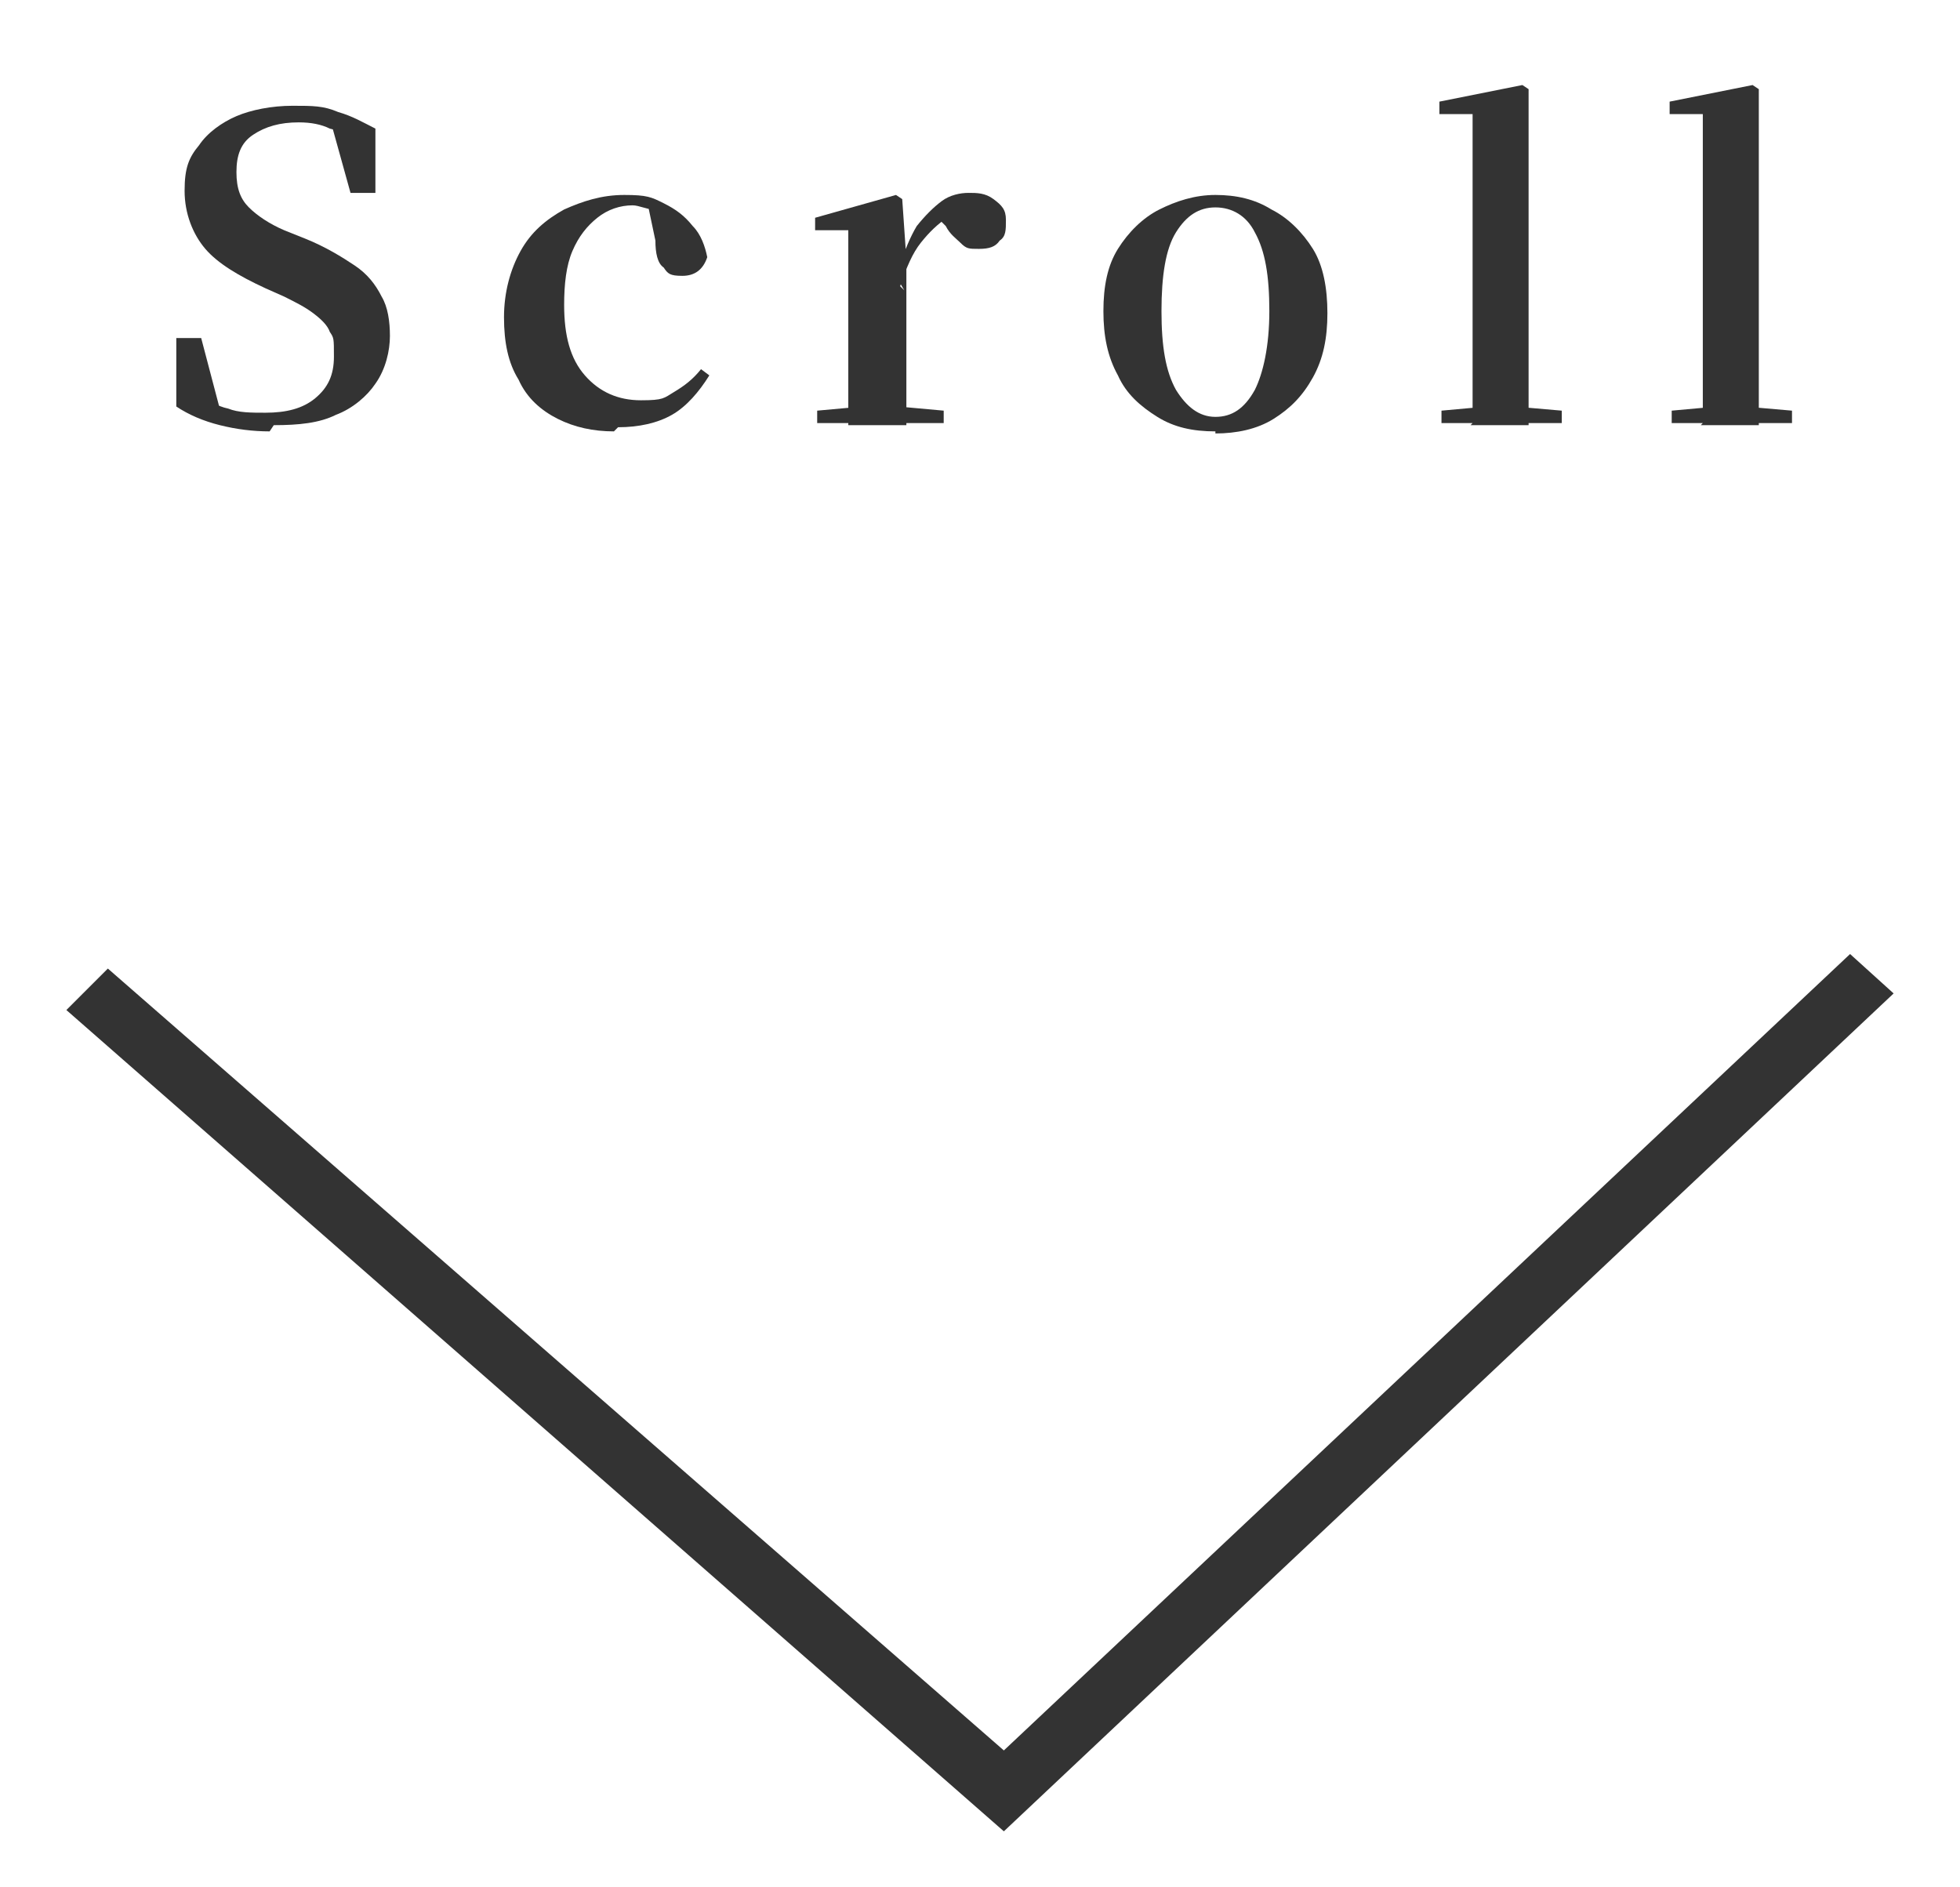 <?xml version="1.0" encoding="UTF-8"?>
<svg id="_レイヤー_21" xmlns="http://www.w3.org/2000/svg" version="1.1" viewBox="0 0 94.5 91">
  <!-- Generator: Adobe Illustrator 29.5.0, SVG Export Plug-In . SVG Version: 2.1.0 Build 137)  -->
  <defs>
    <style>
      .st0 {
        fill: #333;
      }
    </style>
  </defs>
  <polygon class="st0" points="89.2 46 48.4 84.4 5.2 46.7 3.2 48.7 48.4 88.3 91.3 47.9 89.2 46"/>
  <g>
    <path class="st0" d="M13,20.8c-.8,0-1.6-.1-2.4-.3-.8-.2-1.5-.5-2.1-.9v-3.3h1.2l1,3.8-1.2-.5-.2-.8c.7.5,1.2.8,1.7.9.5.2,1.1.2,1.8.2,1,0,1.8-.2,2.4-.7s.9-1.1.9-2,0-.9-.2-1.2c-.1-.3-.4-.6-.8-.9-.4-.3-.8-.5-1.4-.8l-.9-.4c-1.3-.6-2.3-1.2-2.9-1.9s-1-1.7-1-2.8.2-1.6.7-2.2c.4-.6,1.1-1.1,1.8-1.4s1.7-.5,2.7-.5,1.5,0,2.2.3c.7.2,1.2.5,1.8.8v3.1h-1.2l-1-3.6,1.3.6.2.8c-.6-.5-1-.8-1.5-.9-.4-.2-.9-.3-1.5-.3-.9,0-1.6.2-2.2.6s-.8,1-.8,1.8.2,1.3.6,1.7c.4.4,1,.8,1.7,1.1l1,.4c1,.4,1.8.9,2.4,1.3.6.4,1,.9,1.3,1.5.3.5.4,1.2.4,1.9s-.2,1.6-.7,2.3c-.4.6-1.1,1.2-1.9,1.5-.8.4-1.8.5-3,.5l-.2.3Z"/>
    <path class="st0" d="M29.6,20.8c-1,0-1.9-.2-2.7-.6-.8-.4-1.5-1-1.9-1.9-.5-.8-.7-1.8-.7-3s.3-2.3.8-3.2,1.2-1.5,2.1-2c.9-.4,1.8-.7,2.9-.7s1.3.1,1.9.4c.6.3,1,.6,1.4,1.1.4.4.6,1,.7,1.5-.2.6-.6.9-1.2.9s-.7-.1-.9-.4c-.3-.2-.4-.7-.4-1.3l-.4-1.9,1.4.9c-.4-.2-.7-.4-1.1-.5-.3,0-.7-.2-1-.2-.6,0-1.2.2-1.7.6-.5.4-.9.9-1.2,1.6-.3.7-.4,1.6-.4,2.6,0,1.5.3,2.6,1,3.4s1.6,1.2,2.7,1.2,1.1-.1,1.6-.4c.5-.3.9-.6,1.3-1.1l.4.3c-.5.8-1.1,1.5-1.8,1.9s-1.6.6-2.6.6l-.2.2Z"/>
    <path class="st0" d="M40.9,20.4v-9.3h-1.6v-.6l3.9-1.1.3.2.2,2.9h0v8h-2.8ZM39.4,20.4v-.6l2.2-.2h1.7l2.2.2v.6h-6.1ZM43.6,14l-.7-1.2h.5c.2-.7.5-1.4.8-1.9.4-.5.8-.9,1.2-1.2s.9-.4,1.3-.4.8,0,1.2.3.6.5.6,1,0,.8-.3,1c-.2.3-.5.4-1,.4s-.6,0-.9-.3c-.2-.2-.5-.4-.7-.8l-.5-.5h.7c-.6.4-1,.8-1.4,1.3s-.7,1.2-1,2.1l.2.2Z"/>
    <path class="st0" d="M58.6,20.8c-1.1,0-2-.2-2.8-.7s-1.5-1.1-1.9-2c-.5-.9-.7-1.9-.7-3.1s.2-2.2.7-3,1.2-1.5,2-1.9,1.7-.7,2.7-.7,1.9.2,2.7.7c.8.4,1.5,1.1,2,1.9s.7,1.9.7,3.1-.2,2.2-.7,3.1-1.1,1.5-1.9,2c-.8.5-1.8.7-2.8.7h0ZM58.6,20.1c.8,0,1.4-.4,1.9-1.3.4-.8.7-2.1.7-3.8s-.2-2.9-.7-3.8c-.4-.8-1.1-1.2-1.9-1.2s-1.4.4-1.9,1.2-.7,2.1-.7,3.8.2,2.9.7,3.8c.5.8,1.1,1.3,1.9,1.3Z"/>
    <path class="st0" d="M71,20.4V5.5h-1.6v-.6l4-.8.3.2v16.2h-2.8,0ZM69.5,20.4v-.6l2.2-.2h1.3l2.3.2v.6h-5.8Z"/>
    <path class="st0" d="M82.1,20.4V5.5h-1.6v-.6l4-.8.3.2v16.2h-2.8,0ZM80.6,20.4v-.6l2.2-.2h1.3l2.3.2v.6h-5.8Z"/>
  </g>
</svg>